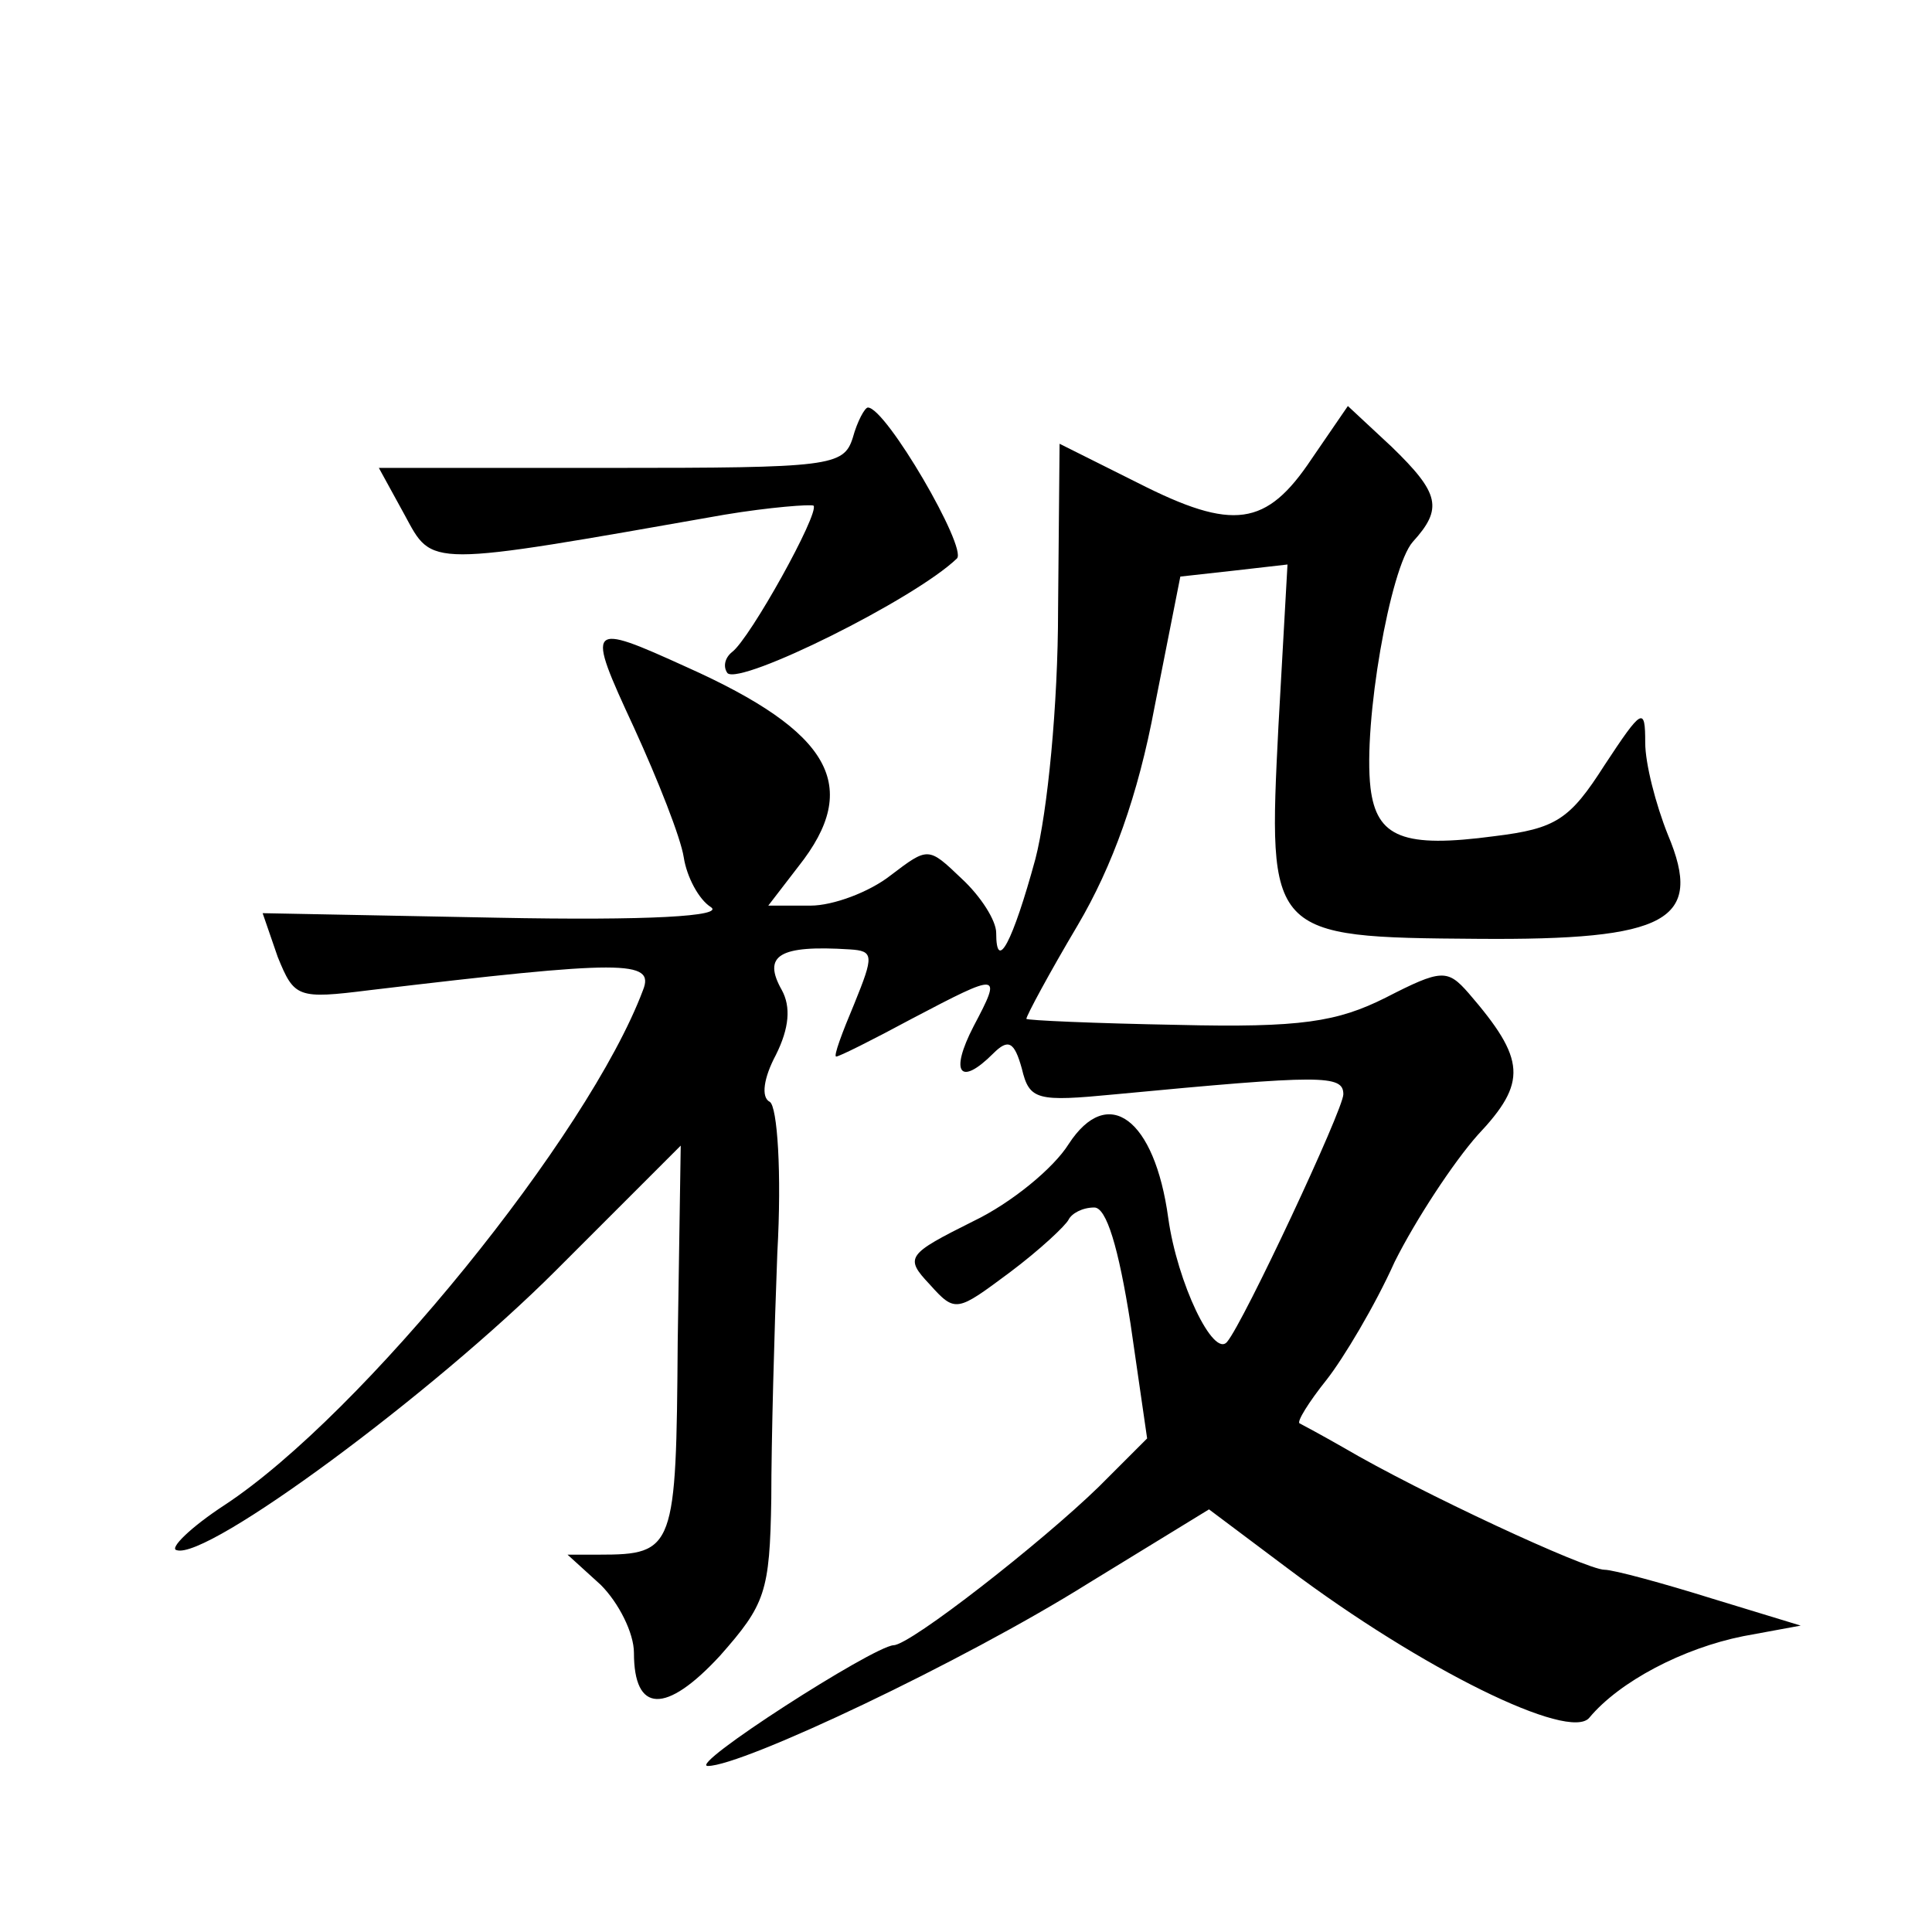 <?xml version="1.0" standalone="no"?>
<!DOCTYPE svg PUBLIC "-//W3C//DTD SVG 20010904//EN"
 "http://www.w3.org/TR/2001/REC-SVG-20010904/DTD/svg10.dtd">
<svg version="1.0" xmlns="http://www.w3.org/2000/svg"
 width="128pt" height="128pt" viewBox="0 0 128 128"
 preserveAspectRatio="xMidYMid meet">
<g transform="translate(0,128) scale(0.1,-0.1)"
fill="#0" stroke="none">
<path d="M565 990 c-6 -19 -15 -20 -160 -20 l-154 0 17 -31 c19 -35 13 -35 212
0 30 5 57 7 59 6 4 -5 -42 -88 -54 -97 -5 -4 -6 -10 -3 -14 9 -8 124 49 152 76
7 7 -47 100 -59 100 -2 0 -7 -9 -10 -20z M869 976 c-30 -45 -52 -48 -115 -16 l-52
26 -1 -110 c0 -63 -7 -134 -15 -165 -15 -55 -26 -76 -26 -49 0 8 -10 24 -23 36
-22 21 -22 21 -47 2 -14 -11 -38 -20 -53 -20 l-28 0 20 26 c42 53 22 89 -74 132
-66 30 -67 29 -35 -40 16 -35 31 -73 33 -86 2 -13 10 -28 18 -33 9 -6 -41 -9 -142
-7 l-155 3 10 -29 c11 -27 13 -28 61 -22 168 20 189 20 181 0 -36 -96 -186 -281
-277 -341 -23 -15 -37 -29 -32 -30 20 -7 170 104 251 185 l83 83 -2 -130 c-1 -137
-2 -141 -52 -141 l-21 0 22 -20 c12 -12 22 -32 22 -45 0 -40 21 -41 57 -2 30 34
33 42 34 104 0 38 2 111 4 163 3 53 0 97 -5 100 -6 3 -4 16 4 31 9 18 10 32 4 43
-13 23 -2 30 45 27 16 -1 16 -4 3 -36 -8 -19 -14 -35 -12 -35 2 0 24 11 50 25 59
31 60 31 41 -5 -16 -31 -9 -40 13 -18 10 10 14 8 19 -10 5 -21 10 -22 62 -17 137
13 151 13 151 0 0 -10 -66 -151 -77 -164 -9 -11 -33 39 -39 82 -9 66 -40 89 -66
49 -10 -16 -38 -39 -63 -51 -44 -22 -46 -24 -29 -42 17 -19 18 -18 53 8 20 15 37
31 39 35 2 4 9 8 17 8 8 0 16 -26 24 -77 l11 -76 -32 -32 c-38 -37 -125 -105 -136
-105 -14 -1 -137 -80 -123 -80 23 0 169 69 252 121 l80 49 52 -39 c89 -67 187 -115
200 -99 20 24 62 46 102 54 l38 7 -59 18 c-32 10 -65 19 -71 19 -12 0 -122 51 -173
81 -14 8 -27 15 -29 16 -2 1 6 14 18 29 11 14 32 49 45 78 14 28 39 66 55 84 33
35 32 50 -6 94 -14 16 -18 16 -55 -3 -32 -16 -56 -20 -138 -18 -55 1 -100 3 -100
4 0 2 15 30 34 62 23 39 40 86 51 145 l17 86 36 4 35 4 -6 -107 c-7 -139 -7 -140
132 -141 126 -1 150 12 126 69 -8 20 -15 47 -15 61 0 24 -2 23 -27 -15 -23 -36
-32 -42 -73 -47 -60 -8 -78 -1 -82 32 -5 43 13 146 28 163 20 22 18 32 -14 63 l-29
27 -24 -35z"/>
</g>
</svg>
